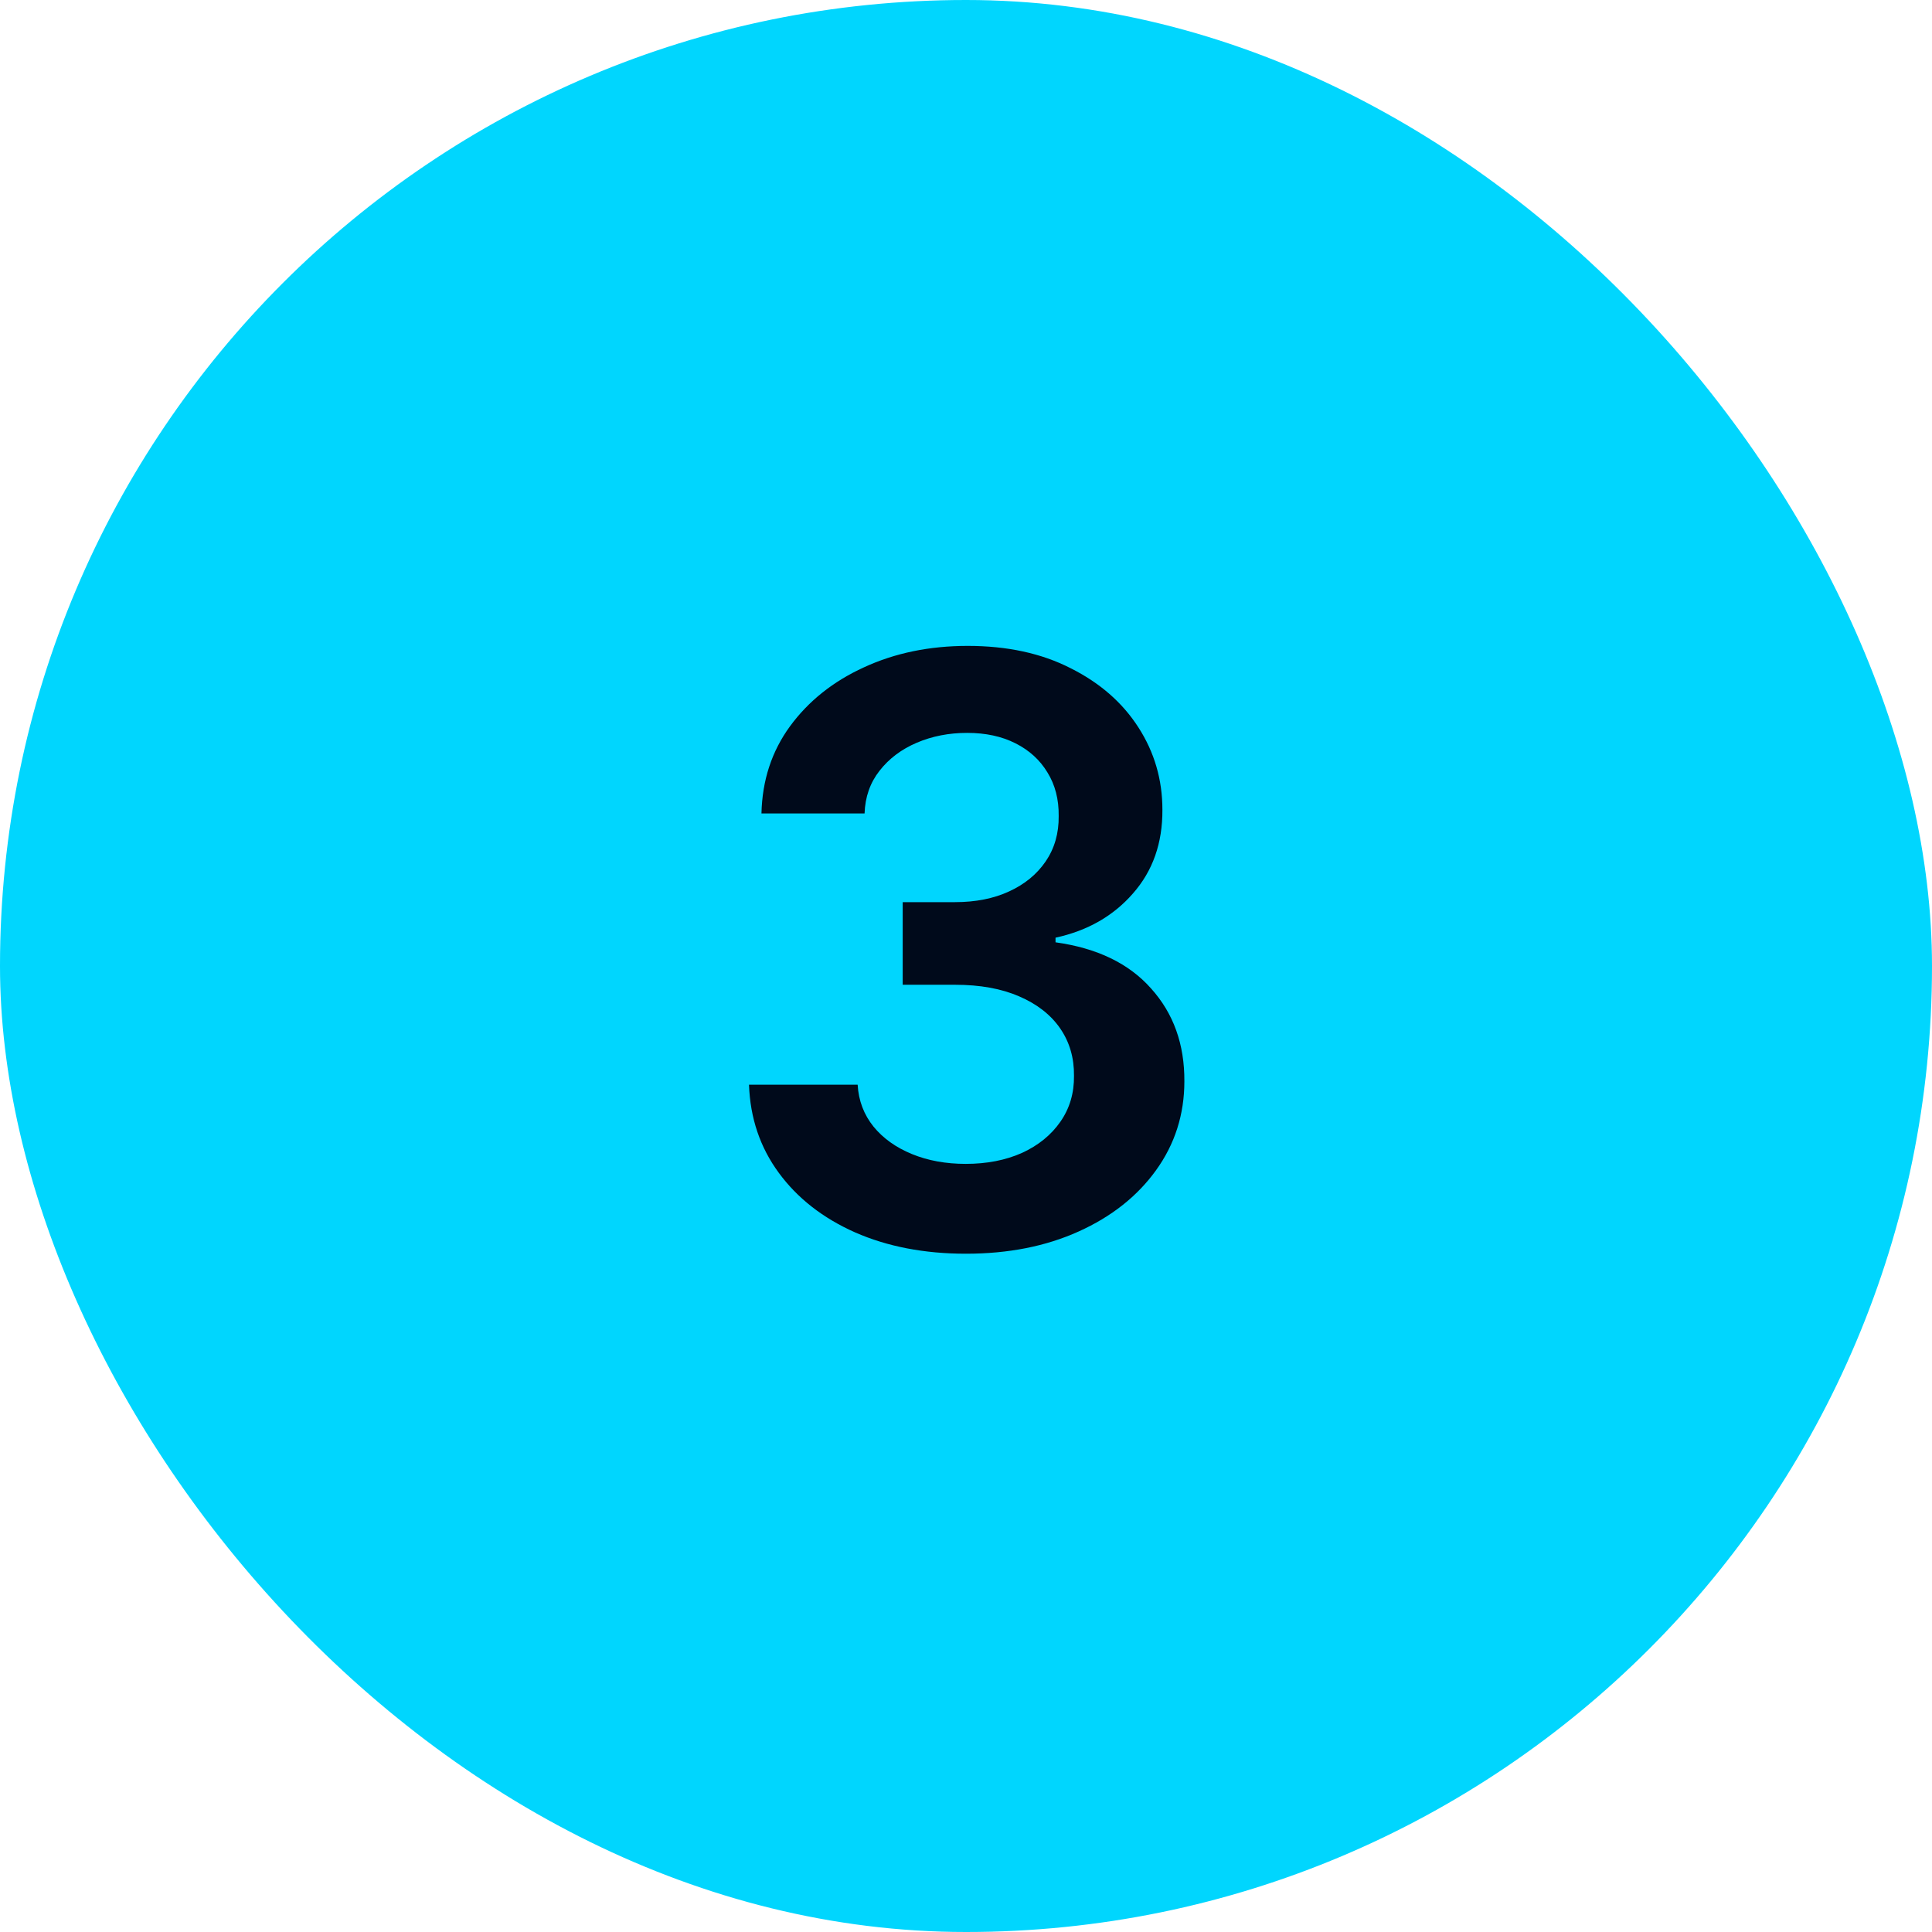<svg xmlns="http://www.w3.org/2000/svg" width="38" height="38" viewBox="0 0 38 38" fill="none"><rect width="38" height="38" rx="19" fill="#00D6FE"></rect><path d="M18.999 24.659C18.181 24.659 17.454 24.519 16.817 24.239C16.185 23.958 15.685 23.568 15.318 23.068C14.95 22.568 14.755 21.991 14.732 21.335H16.869C16.887 21.65 16.992 21.924 17.181 22.159C17.37 22.39 17.622 22.57 17.937 22.699C18.251 22.828 18.604 22.892 18.994 22.892C19.41 22.892 19.78 22.82 20.102 22.676C20.424 22.528 20.675 22.324 20.857 22.062C21.039 21.801 21.128 21.5 21.124 21.159C21.128 20.807 21.037 20.496 20.852 20.227C20.666 19.958 20.397 19.748 20.045 19.597C19.696 19.445 19.276 19.369 18.783 19.369H17.755V17.744H18.783C19.189 17.744 19.543 17.674 19.846 17.534C20.153 17.394 20.393 17.197 20.567 16.943C20.742 16.686 20.827 16.388 20.823 16.051C20.827 15.722 20.753 15.436 20.602 15.193C20.454 14.947 20.244 14.756 19.971 14.619C19.702 14.483 19.386 14.415 19.022 14.415C18.666 14.415 18.336 14.479 18.033 14.608C17.73 14.737 17.486 14.921 17.3 15.159C17.115 15.394 17.016 15.674 17.005 16H14.977C14.992 15.348 15.179 14.777 15.539 14.284C15.903 13.788 16.387 13.402 16.994 13.125C17.6 12.845 18.28 12.704 19.033 12.704C19.81 12.704 20.484 12.85 21.056 13.142C21.632 13.43 22.077 13.818 22.391 14.307C22.706 14.796 22.863 15.335 22.863 15.926C22.867 16.581 22.674 17.131 22.283 17.574C21.897 18.017 21.389 18.307 20.761 18.443V18.534C21.579 18.648 22.206 18.951 22.641 19.443C23.081 19.932 23.299 20.54 23.295 21.267C23.295 21.919 23.109 22.502 22.738 23.017C22.37 23.528 21.863 23.93 21.215 24.222C20.571 24.513 19.833 24.659 18.999 24.659Z" fill="#000A1B"></path></svg>